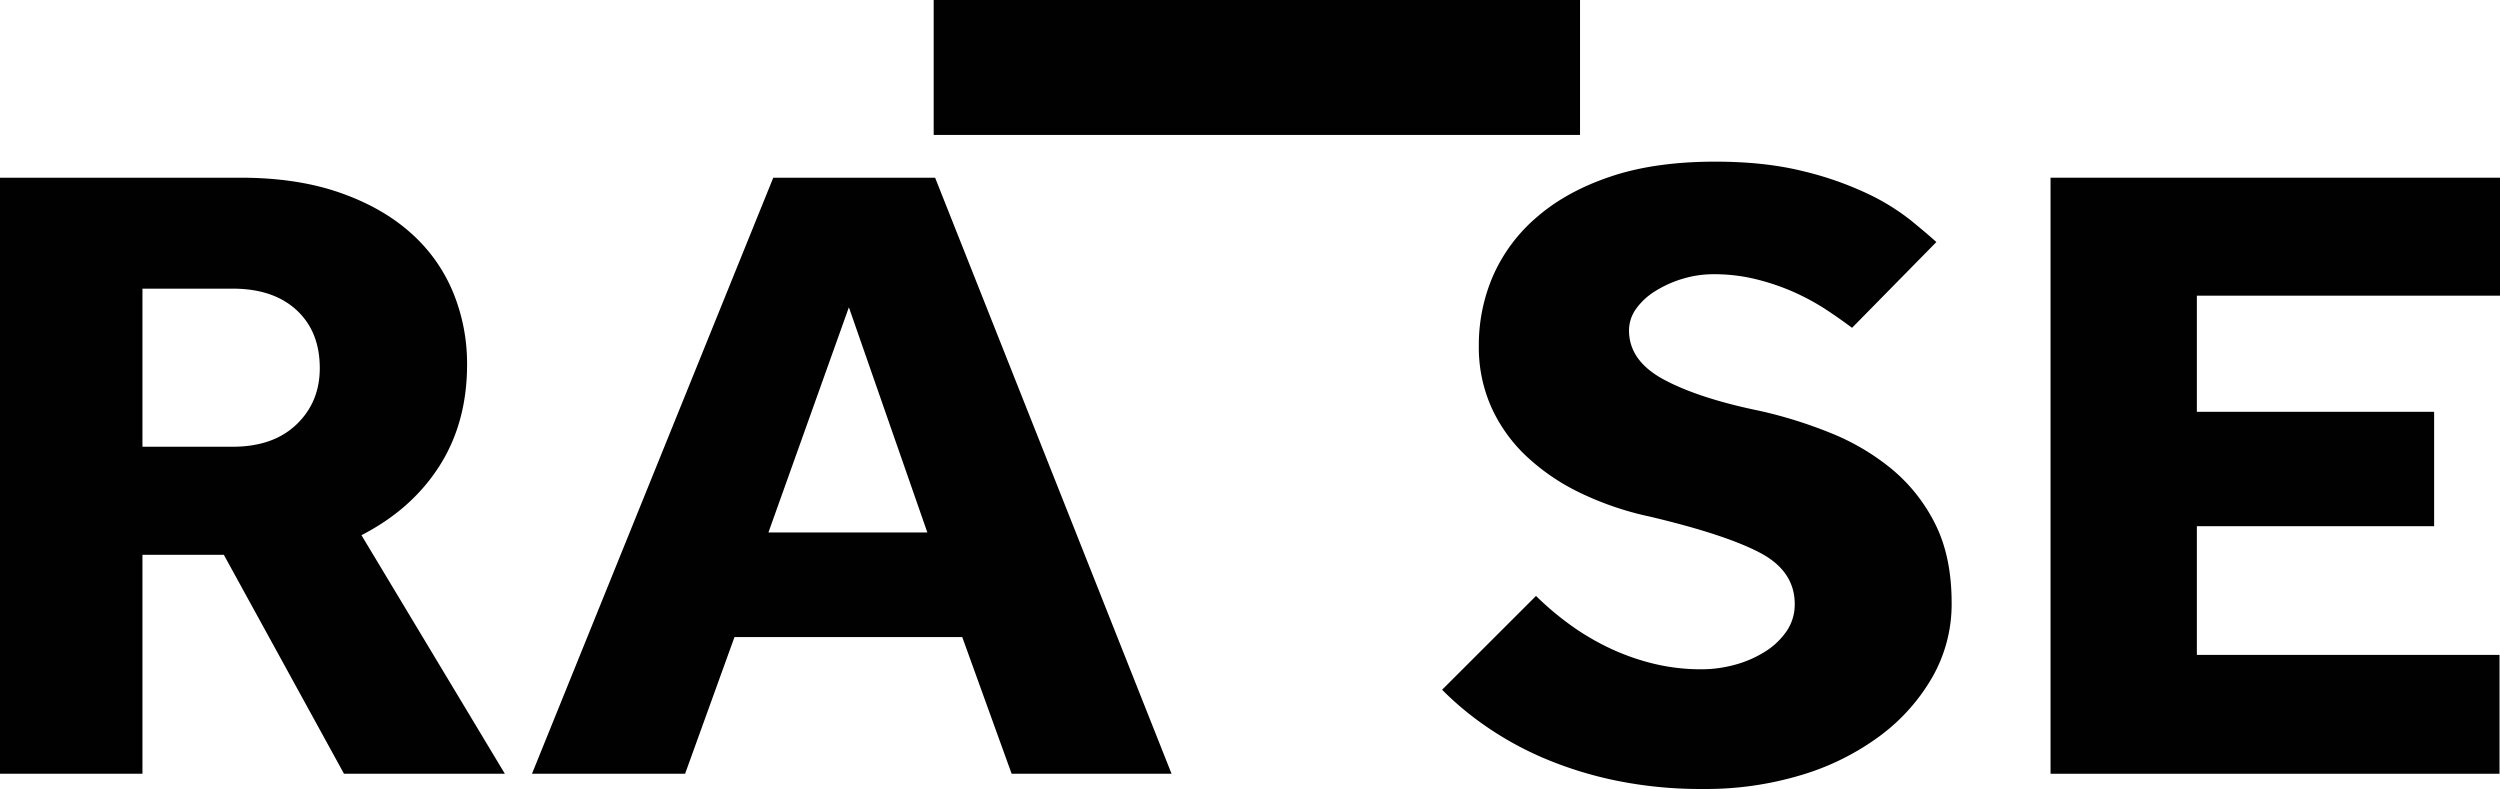 <svg id="Layer_1" data-name="Layer 1" xmlns="http://www.w3.org/2000/svg" viewBox="0 0 1067.23 336.79"><defs><style>.cls-1{fill:#010101;}</style></defs><title>RAISE_logo_black</title><rect class="cls-1" x="398.58" width="275.92" height="57.6"/><path class="cls-1" d="M165.67,256q17.37,0,27.3-9.54t9.92-24q0-15.65-9.92-24.8t-27.3-9.15H127.19V256ZM66.38,141.15H169q24,0,42.2,6.3t30.4,17.17A69,69,0,0,1,259.77,190a80,80,0,0,1,6,30.9q0,24.8-11.79,43.3t-33.3,29.56L281.9,395.6H213.23l-51.29-93.46H127.19V395.6H66.38Z" transform="translate(-66.38 -65.29)"/><path class="cls-1" d="M428.76,196.47l33.5,96.13H394.41Zm-32.28-55.32-103,254.45h65.36l21.09-58.36h97.22l21.09,58.36h68.27L465.57,141.15Z" transform="translate(-66.38 -65.29)"/><path class="cls-1" d="M722.09,319.69a126.12,126.12,0,0,0,12.61,10.87,105.68,105.68,0,0,0,16.14,10.1,98.18,98.18,0,0,0,19.44,7.44A85.29,85.29,0,0,0,792.82,351a53.67,53.67,0,0,0,14.07-1.9,47.31,47.31,0,0,0,12.82-5.53,31.24,31.24,0,0,0,9.31-8.77,20.23,20.23,0,0,0,3.52-11.64q0-14.12-14.9-21.94t-47.15-15.44a131.46,131.46,0,0,1-29.17-9.92,91.06,91.06,0,0,1-23.16-15.65,66,66,0,0,1-15.1-21,62.74,62.74,0,0,1-5.38-26.32,74,74,0,0,1,6.2-30.14,70.11,70.11,0,0,1,18.83-25q12.6-10.86,31.43-17.16t44.47-6.29q21.1,0,37.23,4a140.85,140.85,0,0,1,27.51,9.54A95.29,95.29,0,0,1,882,159.28q7.23,5.91,11,9.34l-36,36.62q-4.56-3.44-10.55-7.44A98.7,98.7,0,0,0,833,190.36a96.12,96.12,0,0,0-16.34-5.71,74.59,74.59,0,0,0-18.82-2.3,45.46,45.46,0,0,0-13,1.91,47.17,47.17,0,0,0-11.59,5.15A28.36,28.36,0,0,0,764.9,197a15.91,15.91,0,0,0-3.11,9.34q0,13,14.9,21t40.95,13.35a193,193,0,0,1,30,9.35,99.32,99.32,0,0,1,26.27,15.45A72.22,72.22,0,0,1,892.52,289q7,13.92,7,33.75a62.83,62.83,0,0,1-8.27,31.67,82.22,82.22,0,0,1-22.55,25.18,108.52,108.52,0,0,1-33.51,16.59,140.87,140.87,0,0,1-41.57,5.91A180.19,180.19,0,0,1,756,398.46a162.26,162.26,0,0,1-30.62-9.54,140.2,140.2,0,0,1-24.61-13.54A131.1,131.1,0,0,1,682,359.74Z" transform="translate(-66.38 -65.29)"/><polygon class="cls-1" points="875.36 75.86 875.36 330.31 1067.02 330.31 1067.02 279.57 937.82 279.57 937.82 224.63 1039.11 224.63 1039.11 175.8 937.82 175.8 937.82 126.22 1067.23 126.22 1067.23 75.86 875.36 75.86"/></svg>